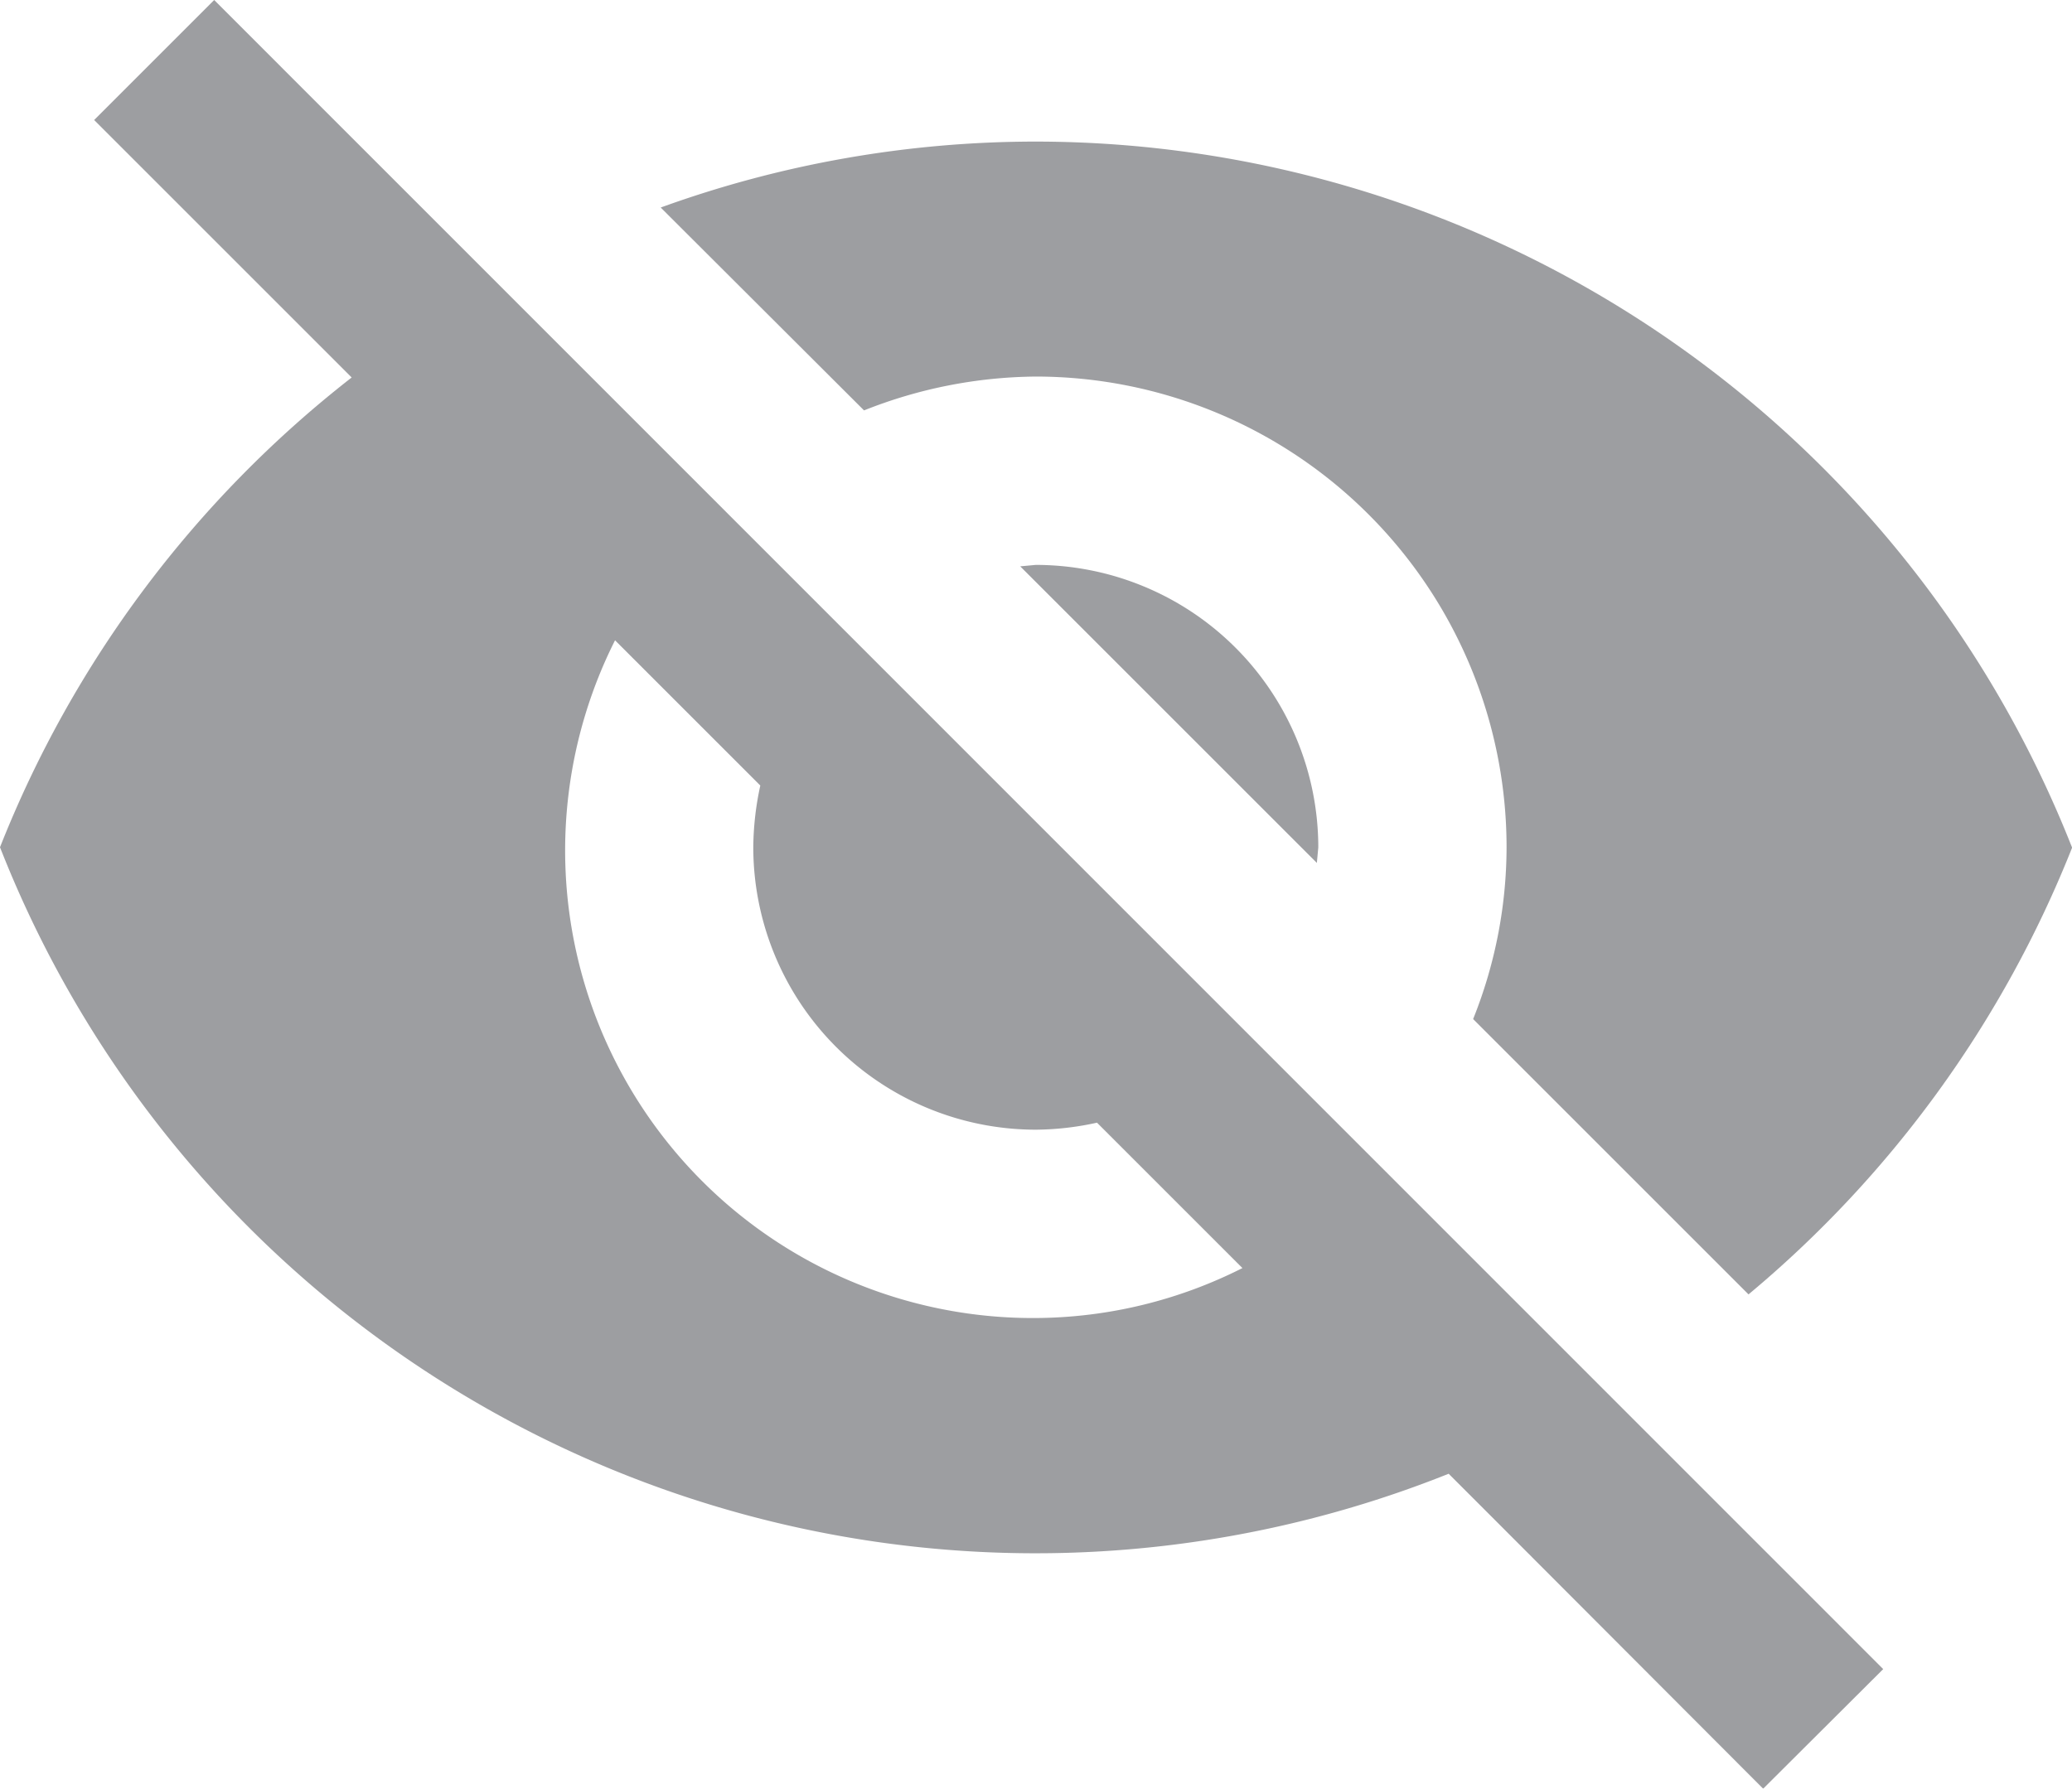 <svg id="invisible" xmlns="http://www.w3.org/2000/svg" width="20.074" height="17.333" viewBox="0 0 20.074 17.333">
  <g id="invisible-2" data-name="invisible" transform="translate(0 -32.053)" opacity="0.78">
    <g id="Group_4" data-name="Group 4" transform="translate(0 32.053)">
      <g id="Group_3" data-name="Group 3" transform="translate(0 0)">
        <path id="Path_1" data-name="Path 1" d="M231.147,160.067l2.874,2.874.014-.151a2.739,2.739,0,0,0-2.737-2.737Z" transform="translate(-221.263 -154.579)" fill="#828387"/>
        <path id="Path_2" data-name="Path 2" d="M153.29,66.335a4.563,4.563,0,0,1,4.561,4.561,4.491,4.491,0,0,1-.324,1.665l2.668,2.668A10.834,10.834,0,0,0,163.33,70.9a10.8,10.8,0,0,0-10.039-6.842,10.669,10.669,0,0,0-3.635.639l1.97,1.966A4.584,4.584,0,0,1,153.29,66.335Z" transform="translate(-143.255 -62.686)" fill="#828387"/>
        <path id="Path_3" data-name="Path 3" d="M.912,33.216l2.08,2.08.415.415A10.805,10.805,0,0,0,0,40.263a10.777,10.777,0,0,0,14.035,6.071l.388.388,2.659,2.664,1.163-1.159L2.075,32.053Zm5.045,5.04,1.409,1.409a2.891,2.891,0,0,0-.068.6A2.739,2.739,0,0,0,10.035,43a2.812,2.812,0,0,0,.593-.068l1.409,1.409a4.488,4.488,0,0,1-2,.484,4.531,4.531,0,0,1-4.078-6.568Z" transform="translate(0 -32.053)" fill="#828387"/>
      </g>
    </g>
  </g>
</svg>
